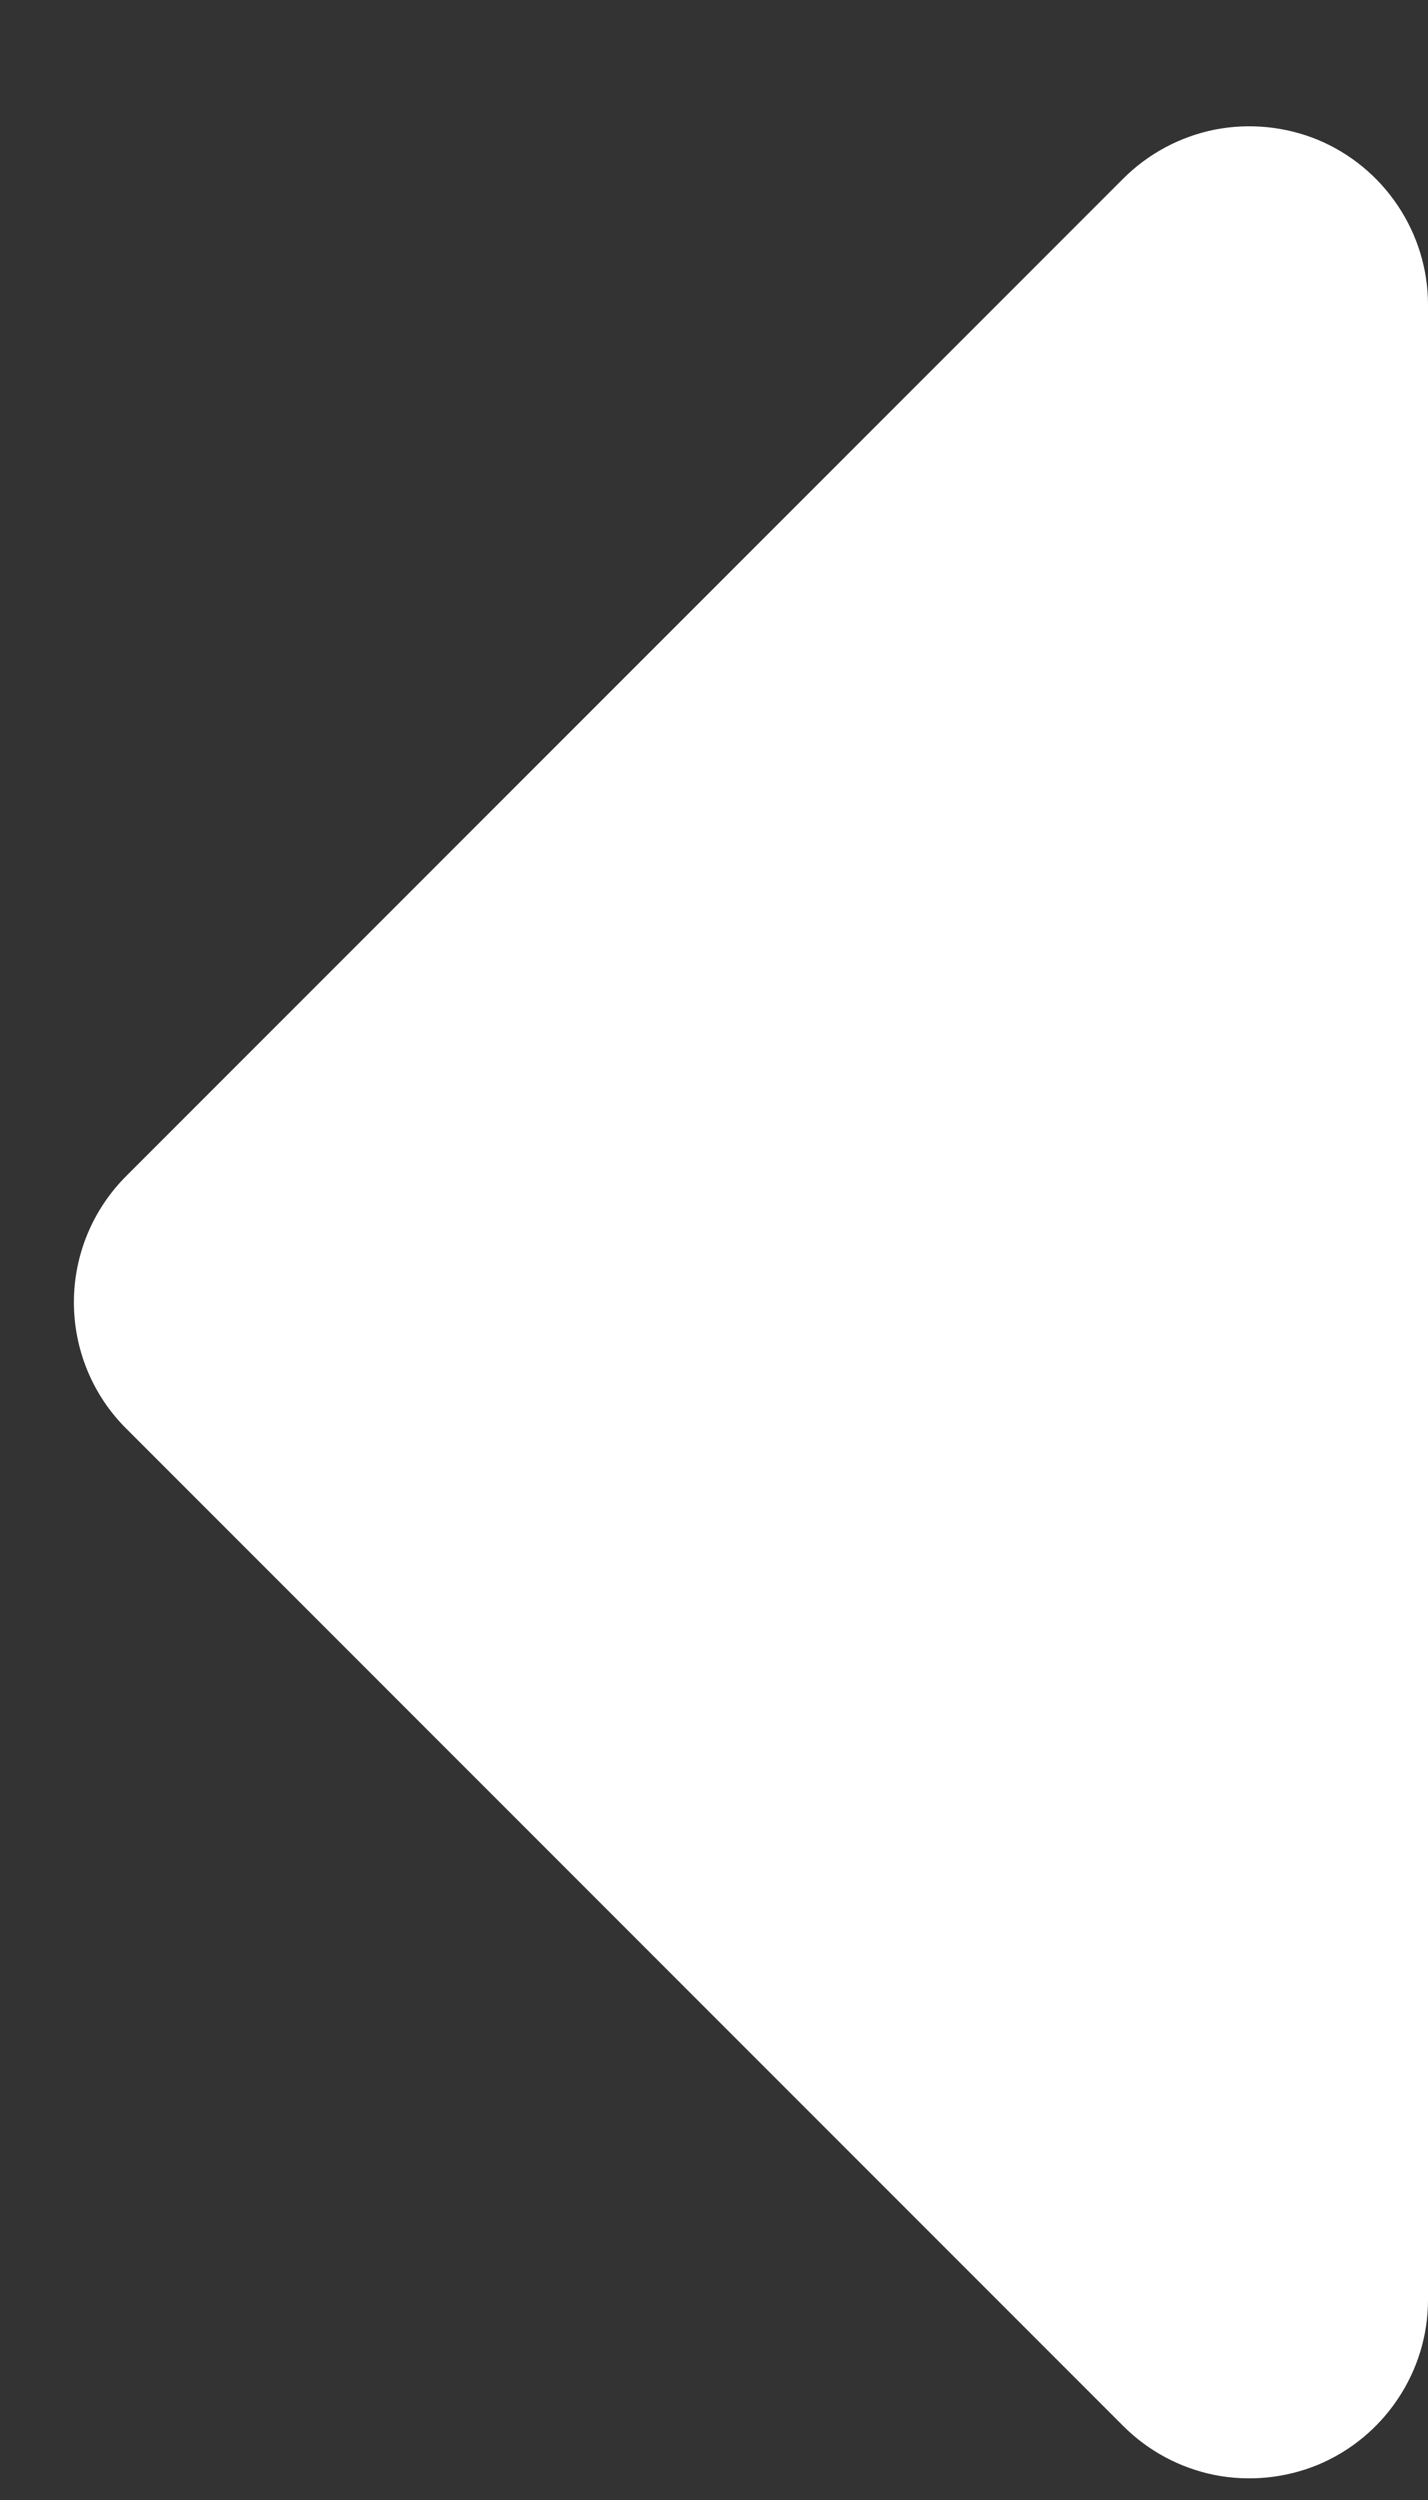 <?xml version="1.0" encoding="UTF-8"?>
<svg xmlns="http://www.w3.org/2000/svg" width="8" height="14" viewBox="0 0 8 14" fill="none">
  <rect x="0" y="0" width="8" height="14" fill="#333333" stroke="none"/>
  <path d="M6.293 13.586L0.707 8C0.519 7.813 0.414 7.558 0.414 7.293C0.414 7.028 0.519 6.774 0.707 6.586L6.293 1C6.433 0.86 6.611 0.765 6.805 0.726C6.999 0.688 7.2 0.708 7.383 0.783C7.565 0.859 7.721 0.987 7.831 1.152C7.941 1.316 8 1.509 8 1.707V12.879C8 13.077 7.941 13.27 7.831 13.434C7.721 13.599 7.565 13.727 7.383 13.803C7.2 13.878 6.999 13.898 6.805 13.86C6.611 13.821 6.433 13.726 6.293 13.586Z" fill="white"></path>
</svg>
